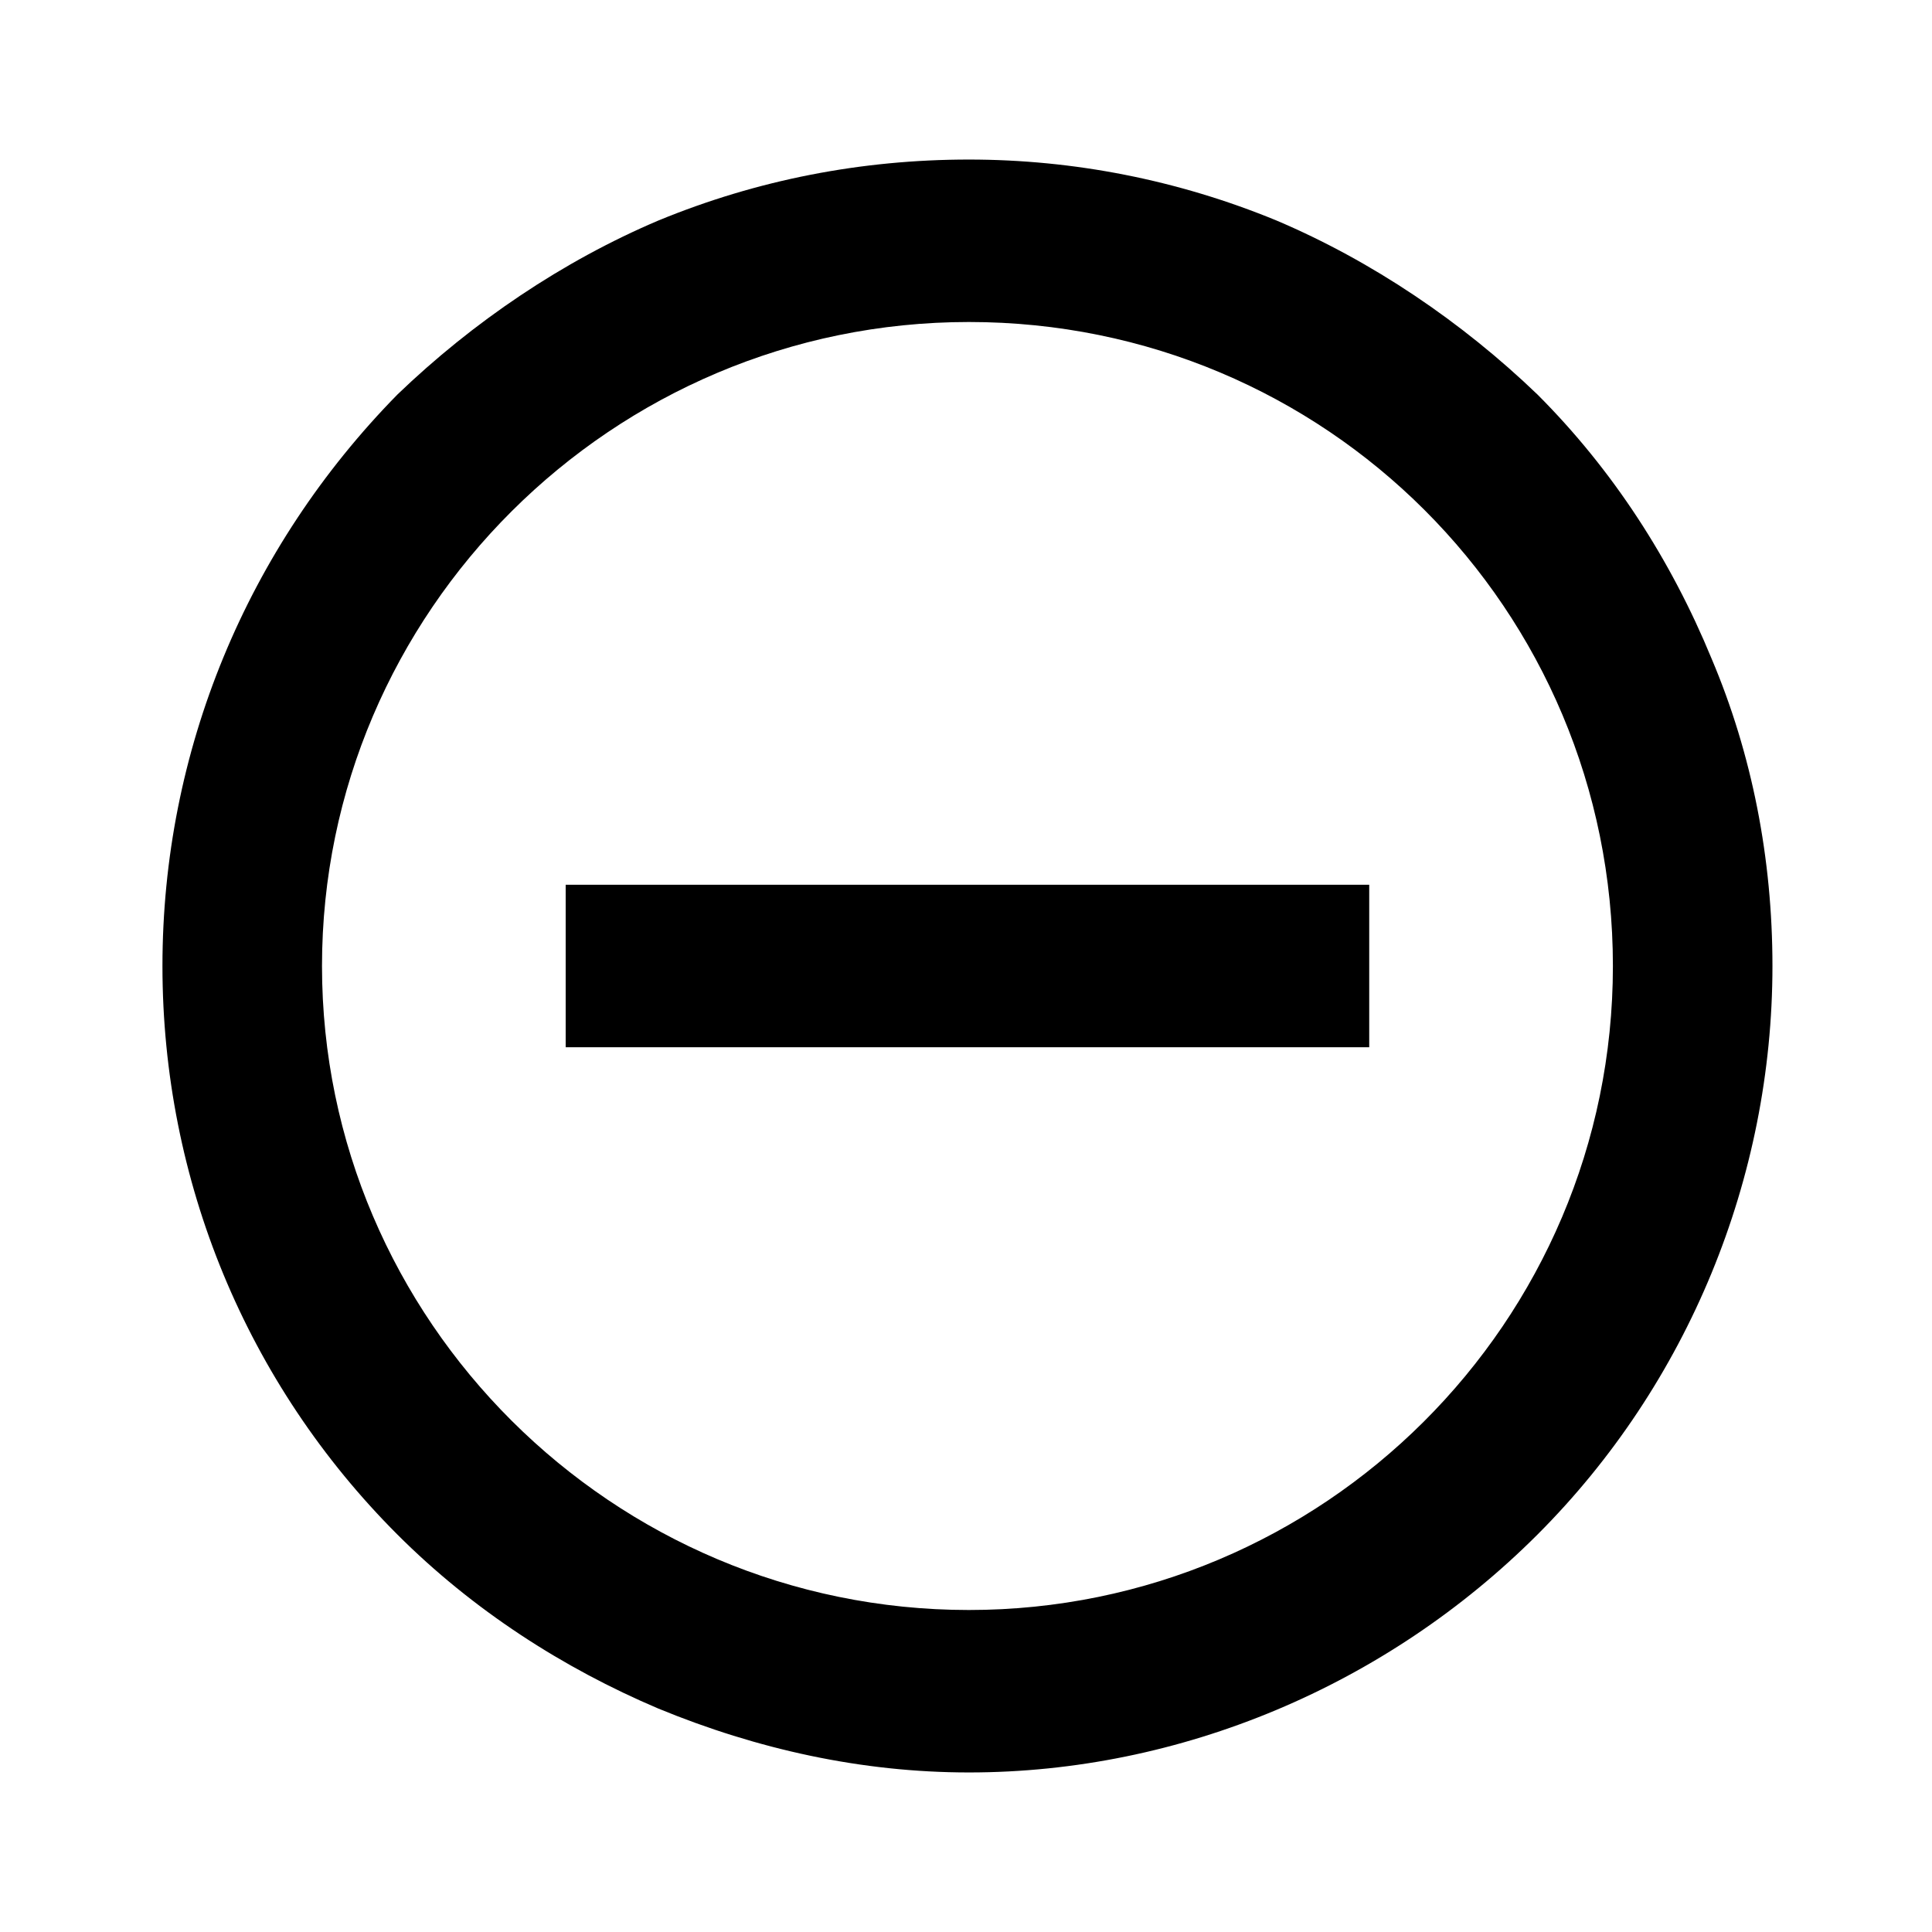 <?xml version="1.0" encoding="UTF-8"?><svg id="Lager_2" xmlns="http://www.w3.org/2000/svg" xmlns:xlink="http://www.w3.org/1999/xlink" viewBox="0 0 6.66 6.66"><defs><style>.cls-1{fill:none;}.cls-2{clip-path:url(#clippath);}</style><clipPath id="clippath"><rect class="cls-1" width="6.66" height="6.66"/></clipPath></defs><g id="Lager_1-2"><g class="cls-2"><path d="M3.34,5.55c-1.23,0-2.23-1-2.23-2.22S2.11,1.11,3.34,1.11s2.22.99,2.22,2.22-1,2.22-2.22,2.22ZM3.34.55c-.37,0-.73.07-1.07.21-.33.14-.64.35-.9.6-.52.53-.81,1.23-.81,1.97s.29,1.44.81,1.96c.26.26.57.46.9.6.34.14.7.22,1.07.22.73,0,1.44-.3,1.96-.82s.81-1.23.81-1.96c0-.37-.07-.73-.21-1.06-.14-.34-.34-.65-.6-.91-.26-.25-.57-.46-.9-.6-.34-.14-.7-.21-1.06-.21ZM1.95,3.61h2.77v-.56H1.95"/></g></g></svg>